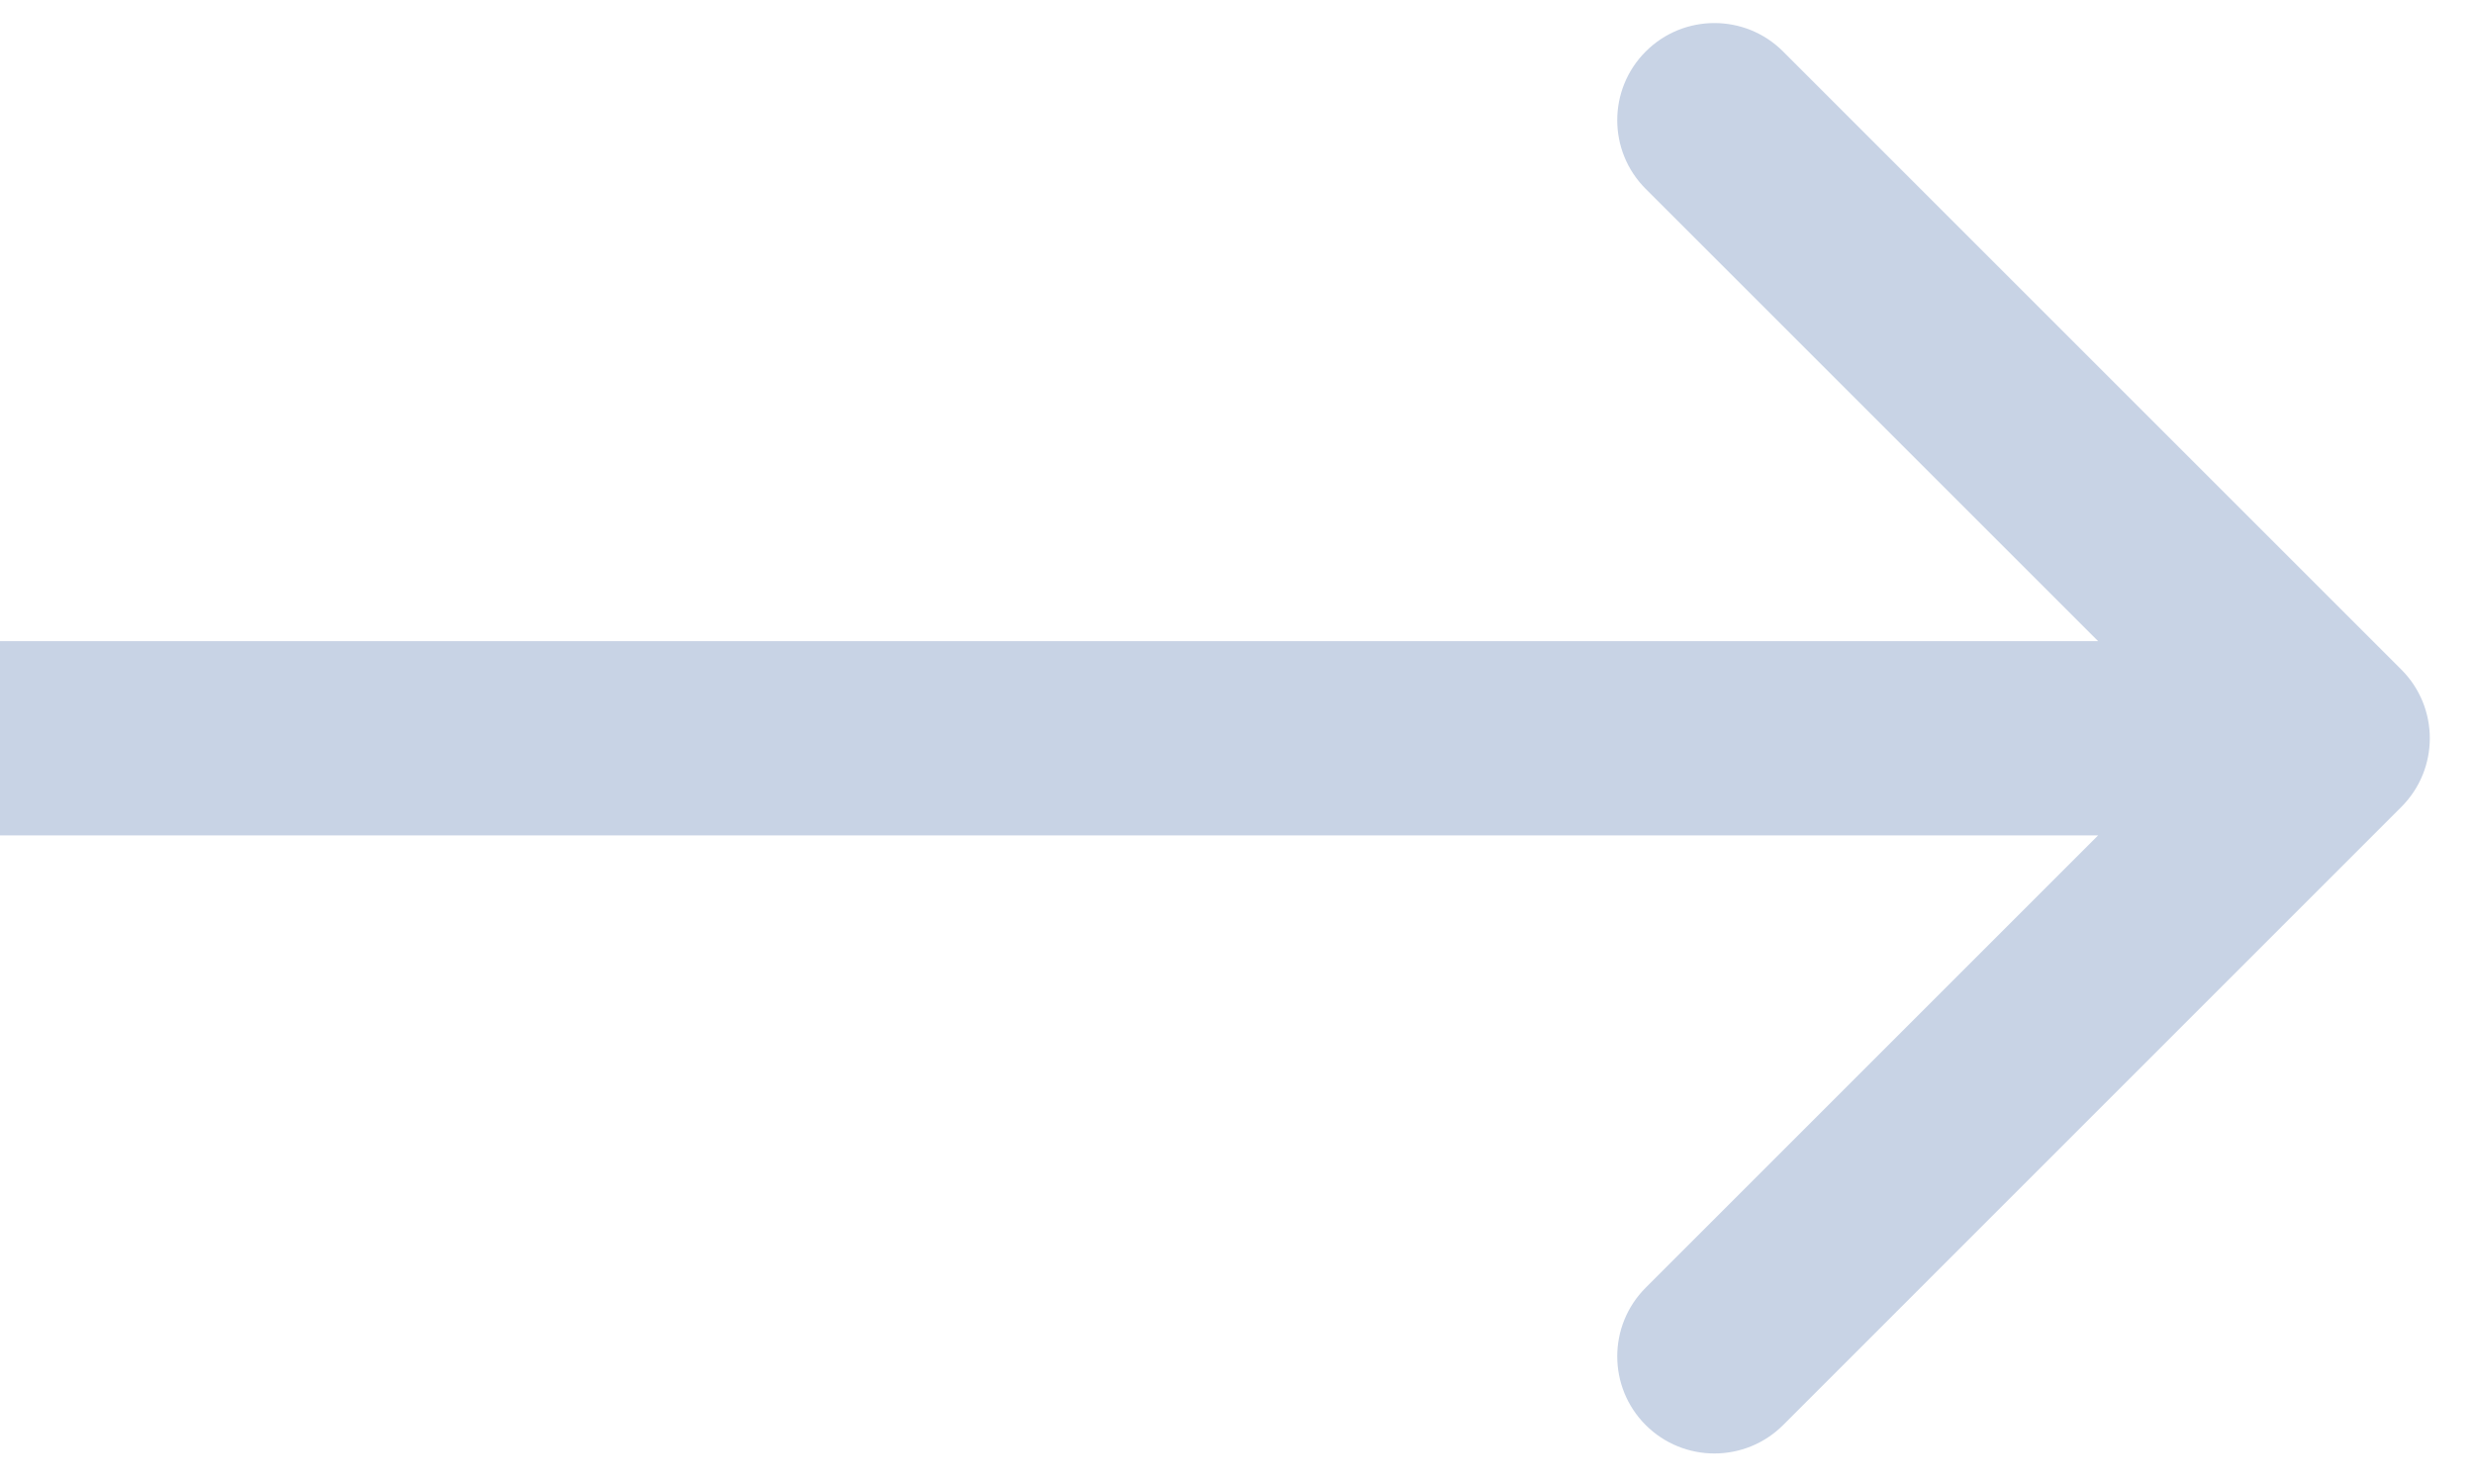 <svg width="35" height="21" viewBox="0 0 35 21" fill="none" xmlns="http://www.w3.org/2000/svg">
<path d="M33.972 11.419C34.509 10.882 34.509 10.012 33.972 9.475L25.226 0.729C24.689 0.192 23.819 0.192 23.282 0.729C22.745 1.266 22.745 2.136 23.282 2.673L31.057 10.447L23.282 18.222C22.745 18.759 22.745 19.629 23.282 20.166C23.819 20.702 24.689 20.702 25.226 20.166L33.972 11.419ZM0 11.822L33.001 11.822L33.001 9.073L0 9.073L0 11.822Z" fill="#C8D3E5"/>
</svg>

